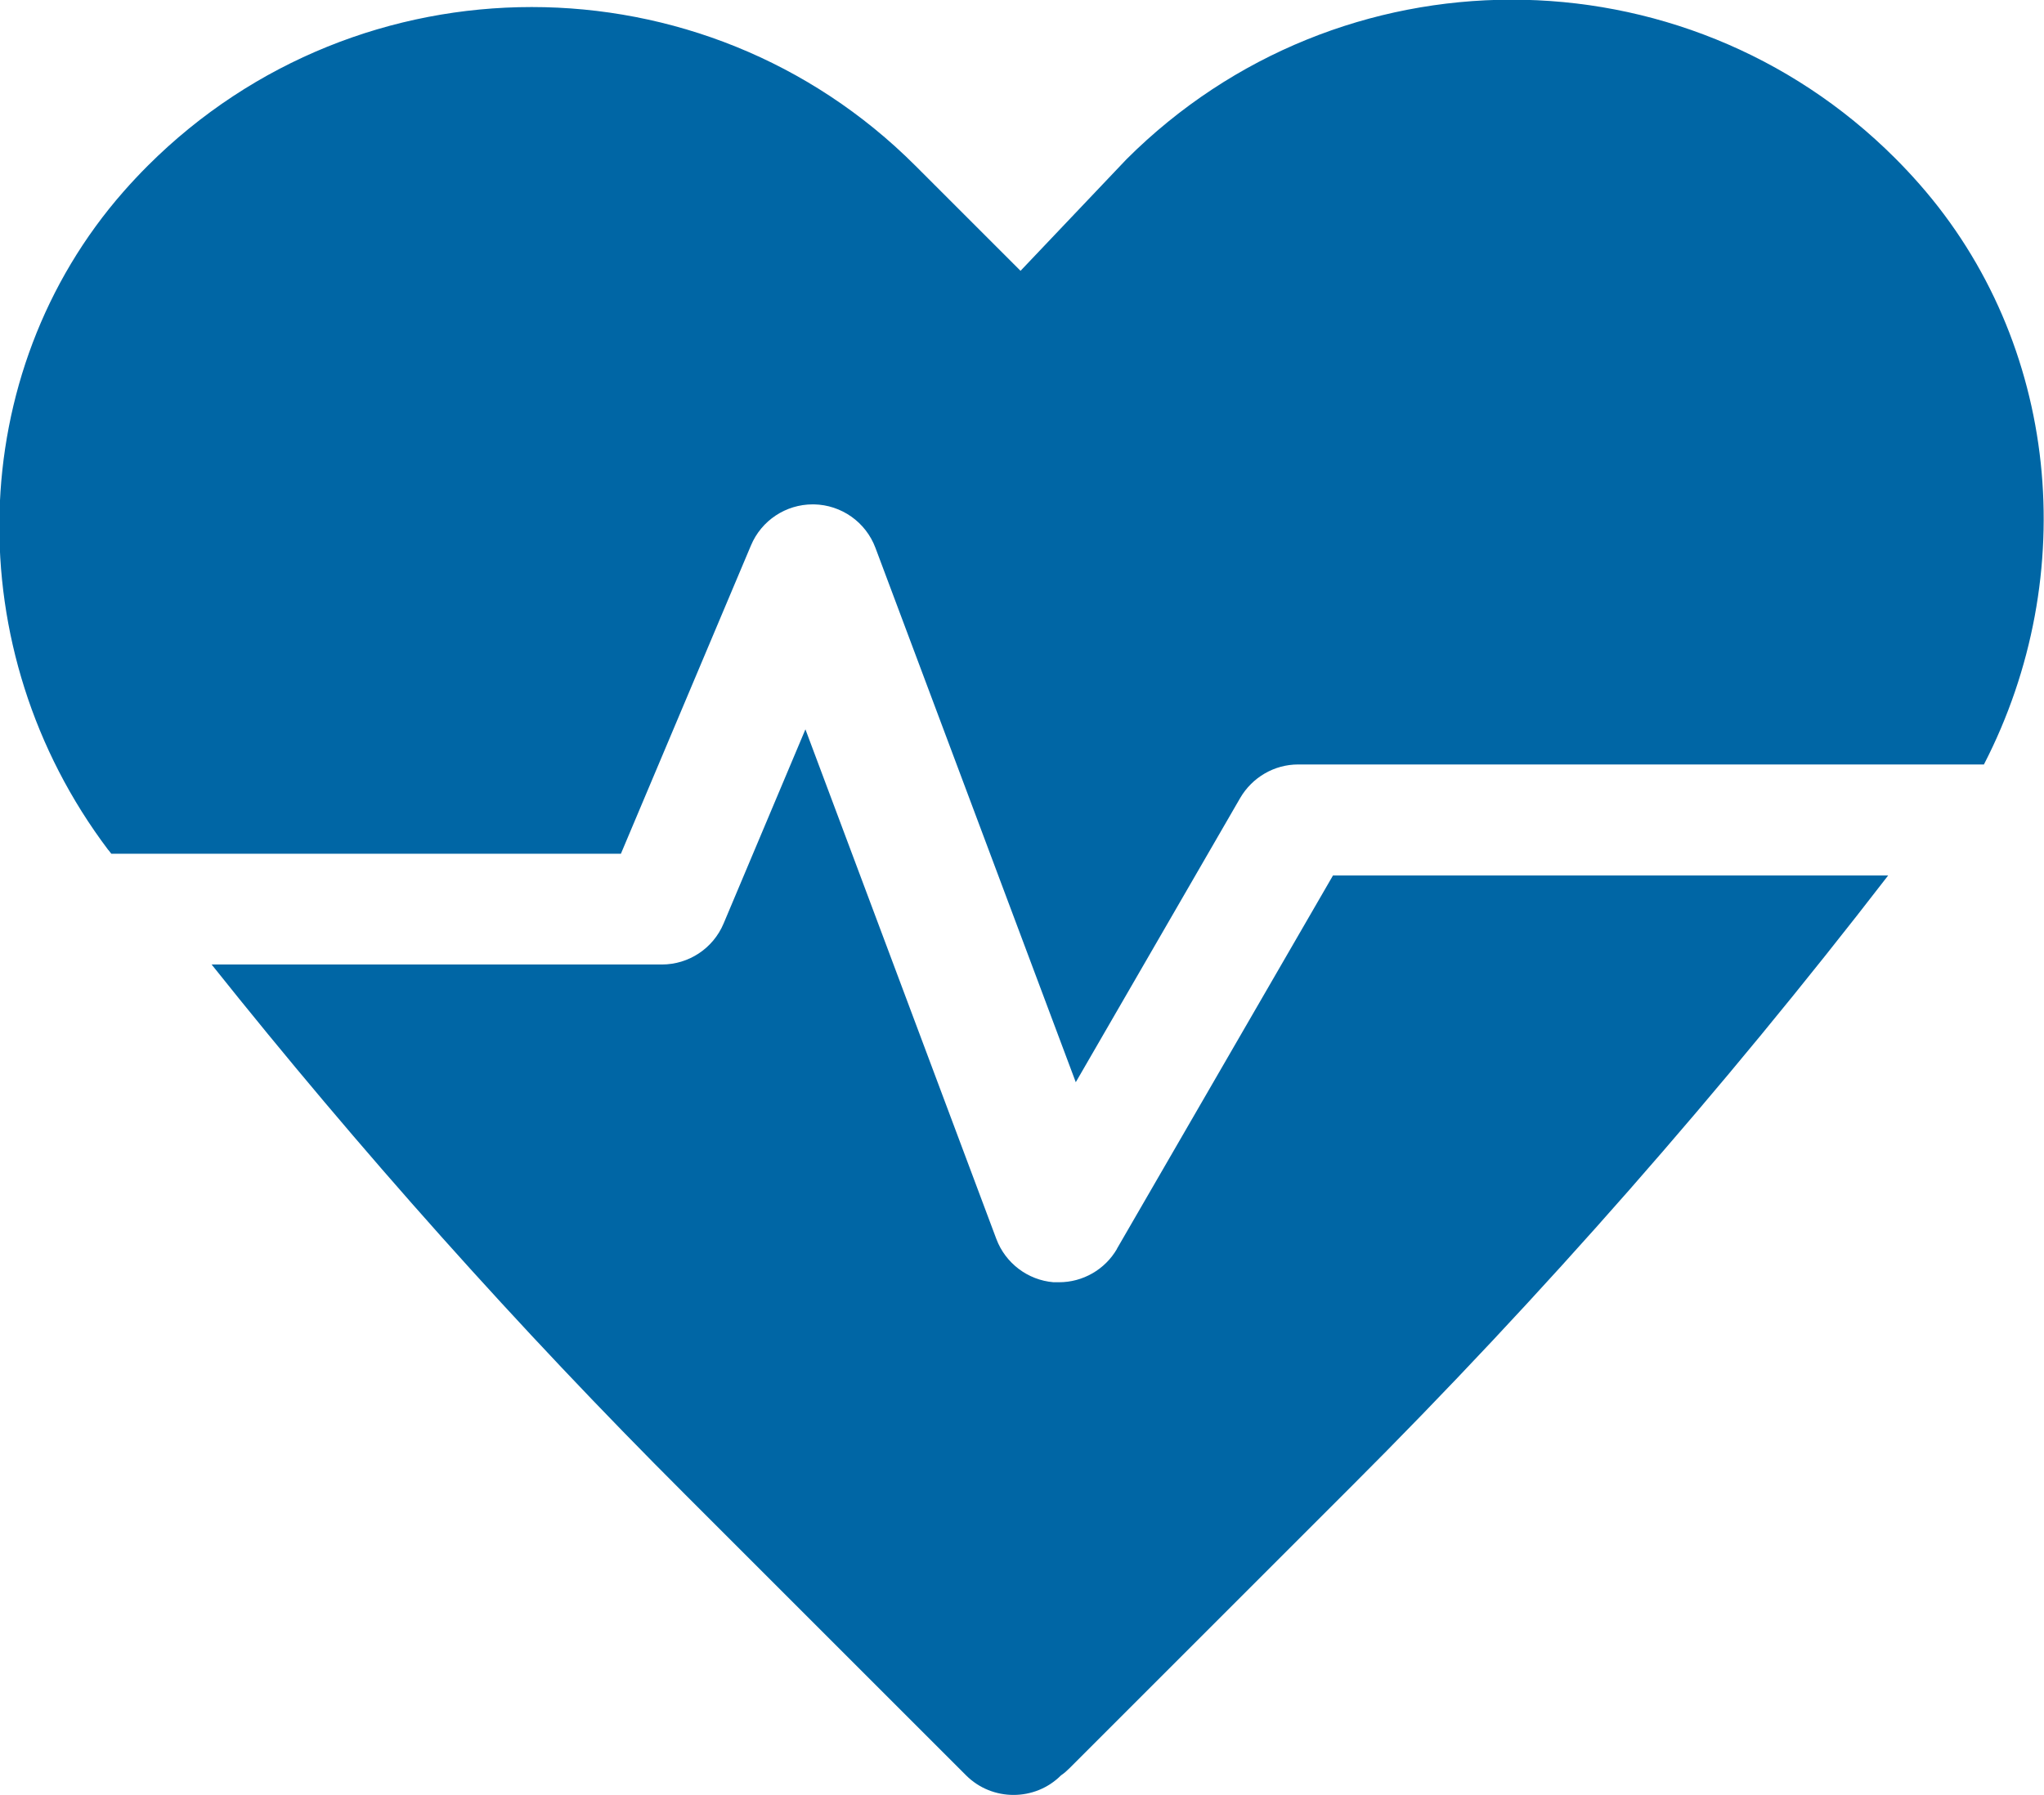 <?xml version="1.0" encoding="UTF-8"?><svg id="Layer_2" xmlns="http://www.w3.org/2000/svg" viewBox="0 0 76.21 66.93"><defs><style>.cls-1{fill:#0066a5;stroke-width:0px;}</style></defs><g id="Icons"><path class="cls-1" d="m4.05,31.71s.07.09.1.13h19l4.85-11.5c.39-.93,1.3-1.53,2.3-1.53.02,0,.03,0,.05,0,1.02.02,1.93.66,2.29,1.62l7.47,19.93,6.13-10.6c.45-.77,1.27-1.25,2.16-1.25h25.57c3.64-7.06,2.81-15.72-2.41-21.65-.29-.33-.59-.65-.9-.96-7.89-7.89-20.72-7.89-28.66.04l-3.95,4.16-3.92-3.92c-7.89-7.89-20.72-7.89-28.62,0-.31.31-.61.63-.9.96-5.95,6.77-6.2,17.1-.58,24.55Z"/><path class="cls-1" d="m41.65,46.57c-.45.78-1.28,1.25-2.16,1.25-.07,0-.14,0-.21,0-.96-.08-1.79-.71-2.13-1.61l-7.12-19.01-3.05,7.24c-.39.93-1.3,1.53-2.3,1.53H7.89c5.51,6.91,11.42,13.54,17.65,19.76l10.48,10.48c.49.49,1.13.73,1.77.73s1.28-.24,1.77-.73c0,0,0,0,0,0,.12-.08.22-.17.33-.28l10.48-10.48c7.14-7.13,13.86-14.8,20.03-22.8h-20.7l-8.06,13.93Z"/></g></svg>